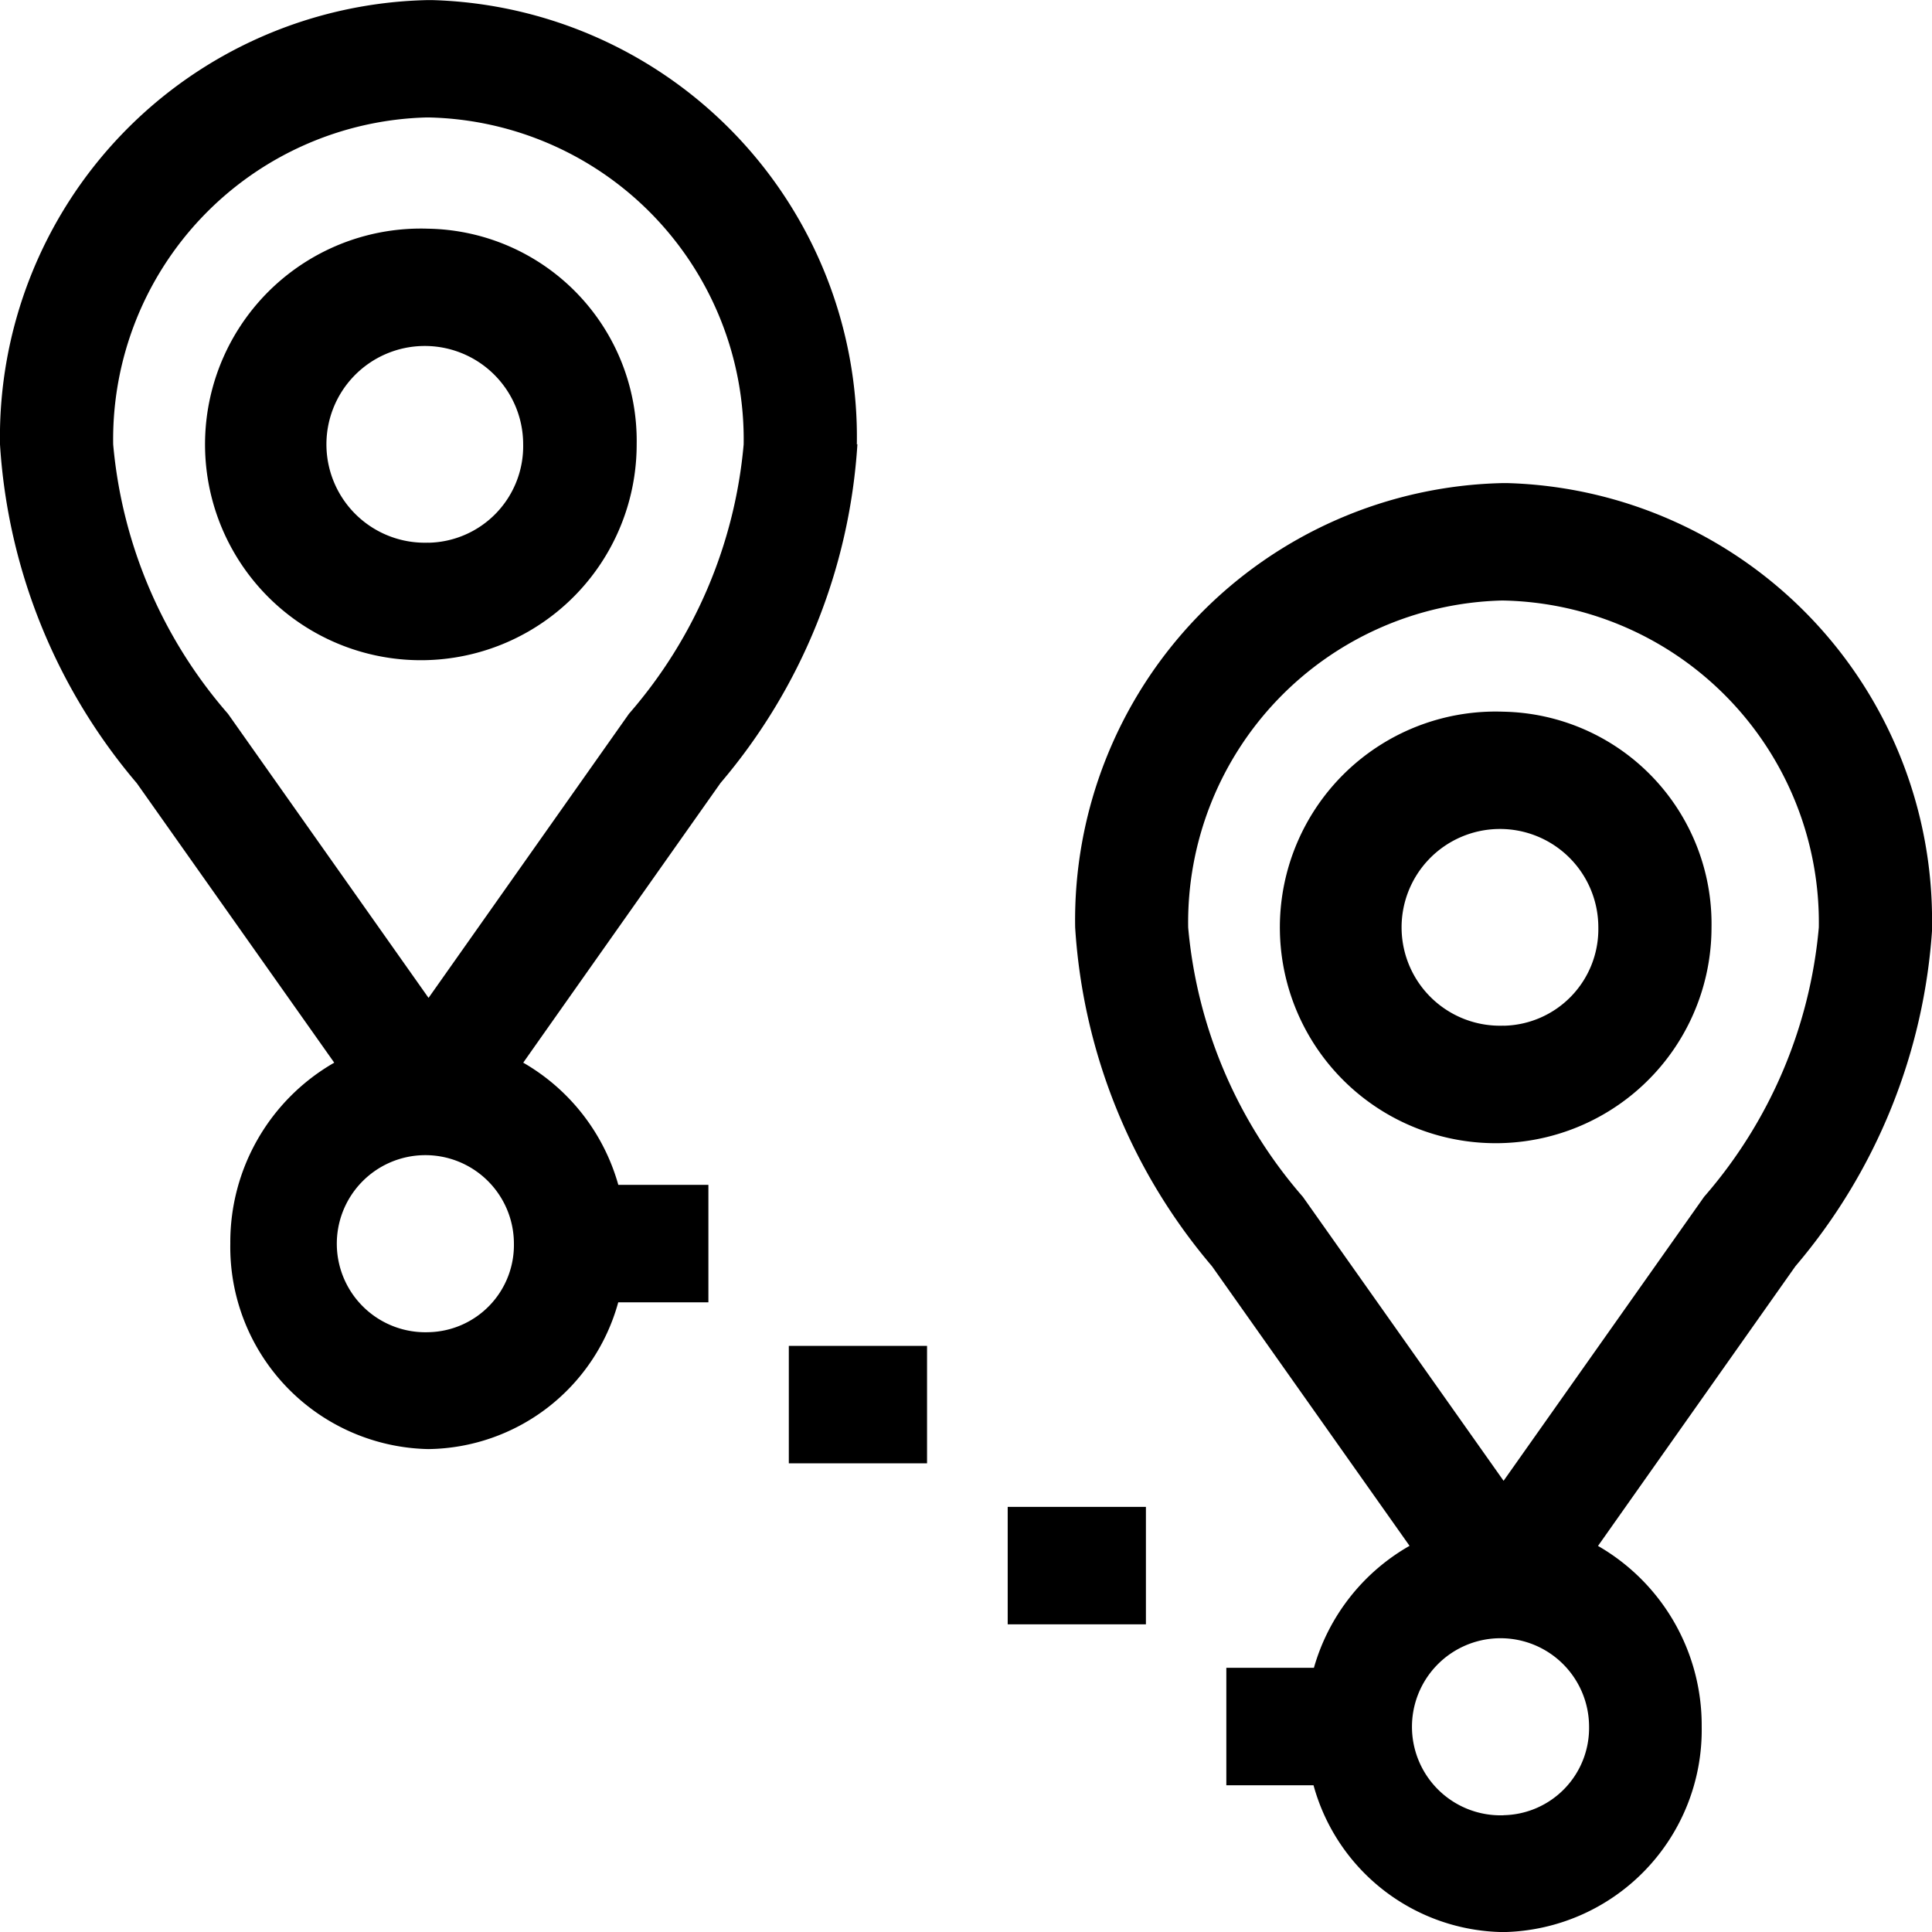 <svg xmlns="http://www.w3.org/2000/svg" width="24" height="24" viewBox="0 0 24 24">
  <g id="distance_2_" data-name="distance(2)" transform="translate(0 2.001)">
    <path id="Path_592" data-name="Path 592" d="M10.644,5.52A5.431,5.431,0,0,0,5.361,0H5.322A5.43,5.43,0,0,0,0,5.52,7.184,7.184,0,0,0,1.7,9.729L4.152,13.2a2.569,2.569,0,0,0-1.291,2.245A2.511,2.511,0,0,0,5.322,18a2.478,2.478,0,0,0,2.358-1.823H8.8V14.718H7.681A2.546,2.546,0,0,0,6.5,13.2c.023-.035,2.451-3.475,2.451-3.475a7.187,7.187,0,0,0,1.7-4.209ZM5.322,16.548a1.1,1.1,0,1,1,1.062-1.1A1.083,1.083,0,0,1,5.322,16.548Zm0-4.155L2.832,8.866A5.884,5.884,0,0,1,1.406,5.52,4,4,0,0,1,5.3,1.458h.024A4,4,0,0,1,9.238,5.52,5.885,5.885,0,0,1,7.813,8.866L5.325,12.393Zm0,0" transform="translate(0 -2)"/>
    <path id="Path_593" data-name="Path 593" d="M61.013,58.422A2.681,2.681,0,1,0,63.6,61.1,2.636,2.636,0,0,0,61.013,58.422Zm0,3.9A1.222,1.222,0,1,1,62.19,61.1,1.2,1.2,0,0,1,61.013,62.323Zm0,0" transform="translate(-55.691 -57.582)"/>
    <path id="Path_594" data-name="Path 594" d="M295.566,5.52A5.431,5.431,0,0,0,290.283,0h-.039a5.43,5.43,0,0,0-5.322,5.52,7.187,7.187,0,0,0,1.7,4.209l2.454,3.473a2.545,2.545,0,0,0-1.188,1.515H286.8v1.459h1.083A2.478,2.478,0,0,0,290.244,18a2.511,2.511,0,0,0,2.461-2.553,2.57,2.57,0,0,0-1.288-2.244l2.452-3.474a7.186,7.186,0,0,0,1.7-4.209Zm-5.322,11.029a1.1,1.1,0,1,1,1.062-1.1A1.083,1.083,0,0,1,290.244,16.548Zm0-4.155-2.493-3.527a5.885,5.885,0,0,1-1.425-3.346,4,4,0,0,1,3.892-4.062h.024A4,4,0,0,1,294.16,5.52a5.884,5.884,0,0,1-1.425,3.346Zm0,0" transform="translate(-271.566 4)"/>
    <path id="Path_595" data-name="Path 595" d="M345.935,58.422a2.681,2.681,0,1,0,2.583,2.68A2.636,2.636,0,0,0,345.935,58.422Zm0,3.9a1.222,1.222,0,1,1,1.177-1.221A1.2,1.2,0,0,1,345.935,62.323Zm0,0" transform="translate(-327.257 -51.582)"/>
    <path id="Path_596" data-name="Path 596" d="M209.039,302.691h1.717v1.459h-1.717Zm0,0" transform="translate(-199.24 -287.973)"/>
    <path id="Path_597" data-name="Path 597" d="M267.039,302.691h1.717v1.459h-1.717Zm0,0" transform="translate(-254.521 -285.973)"/>
  </g>
</svg>
